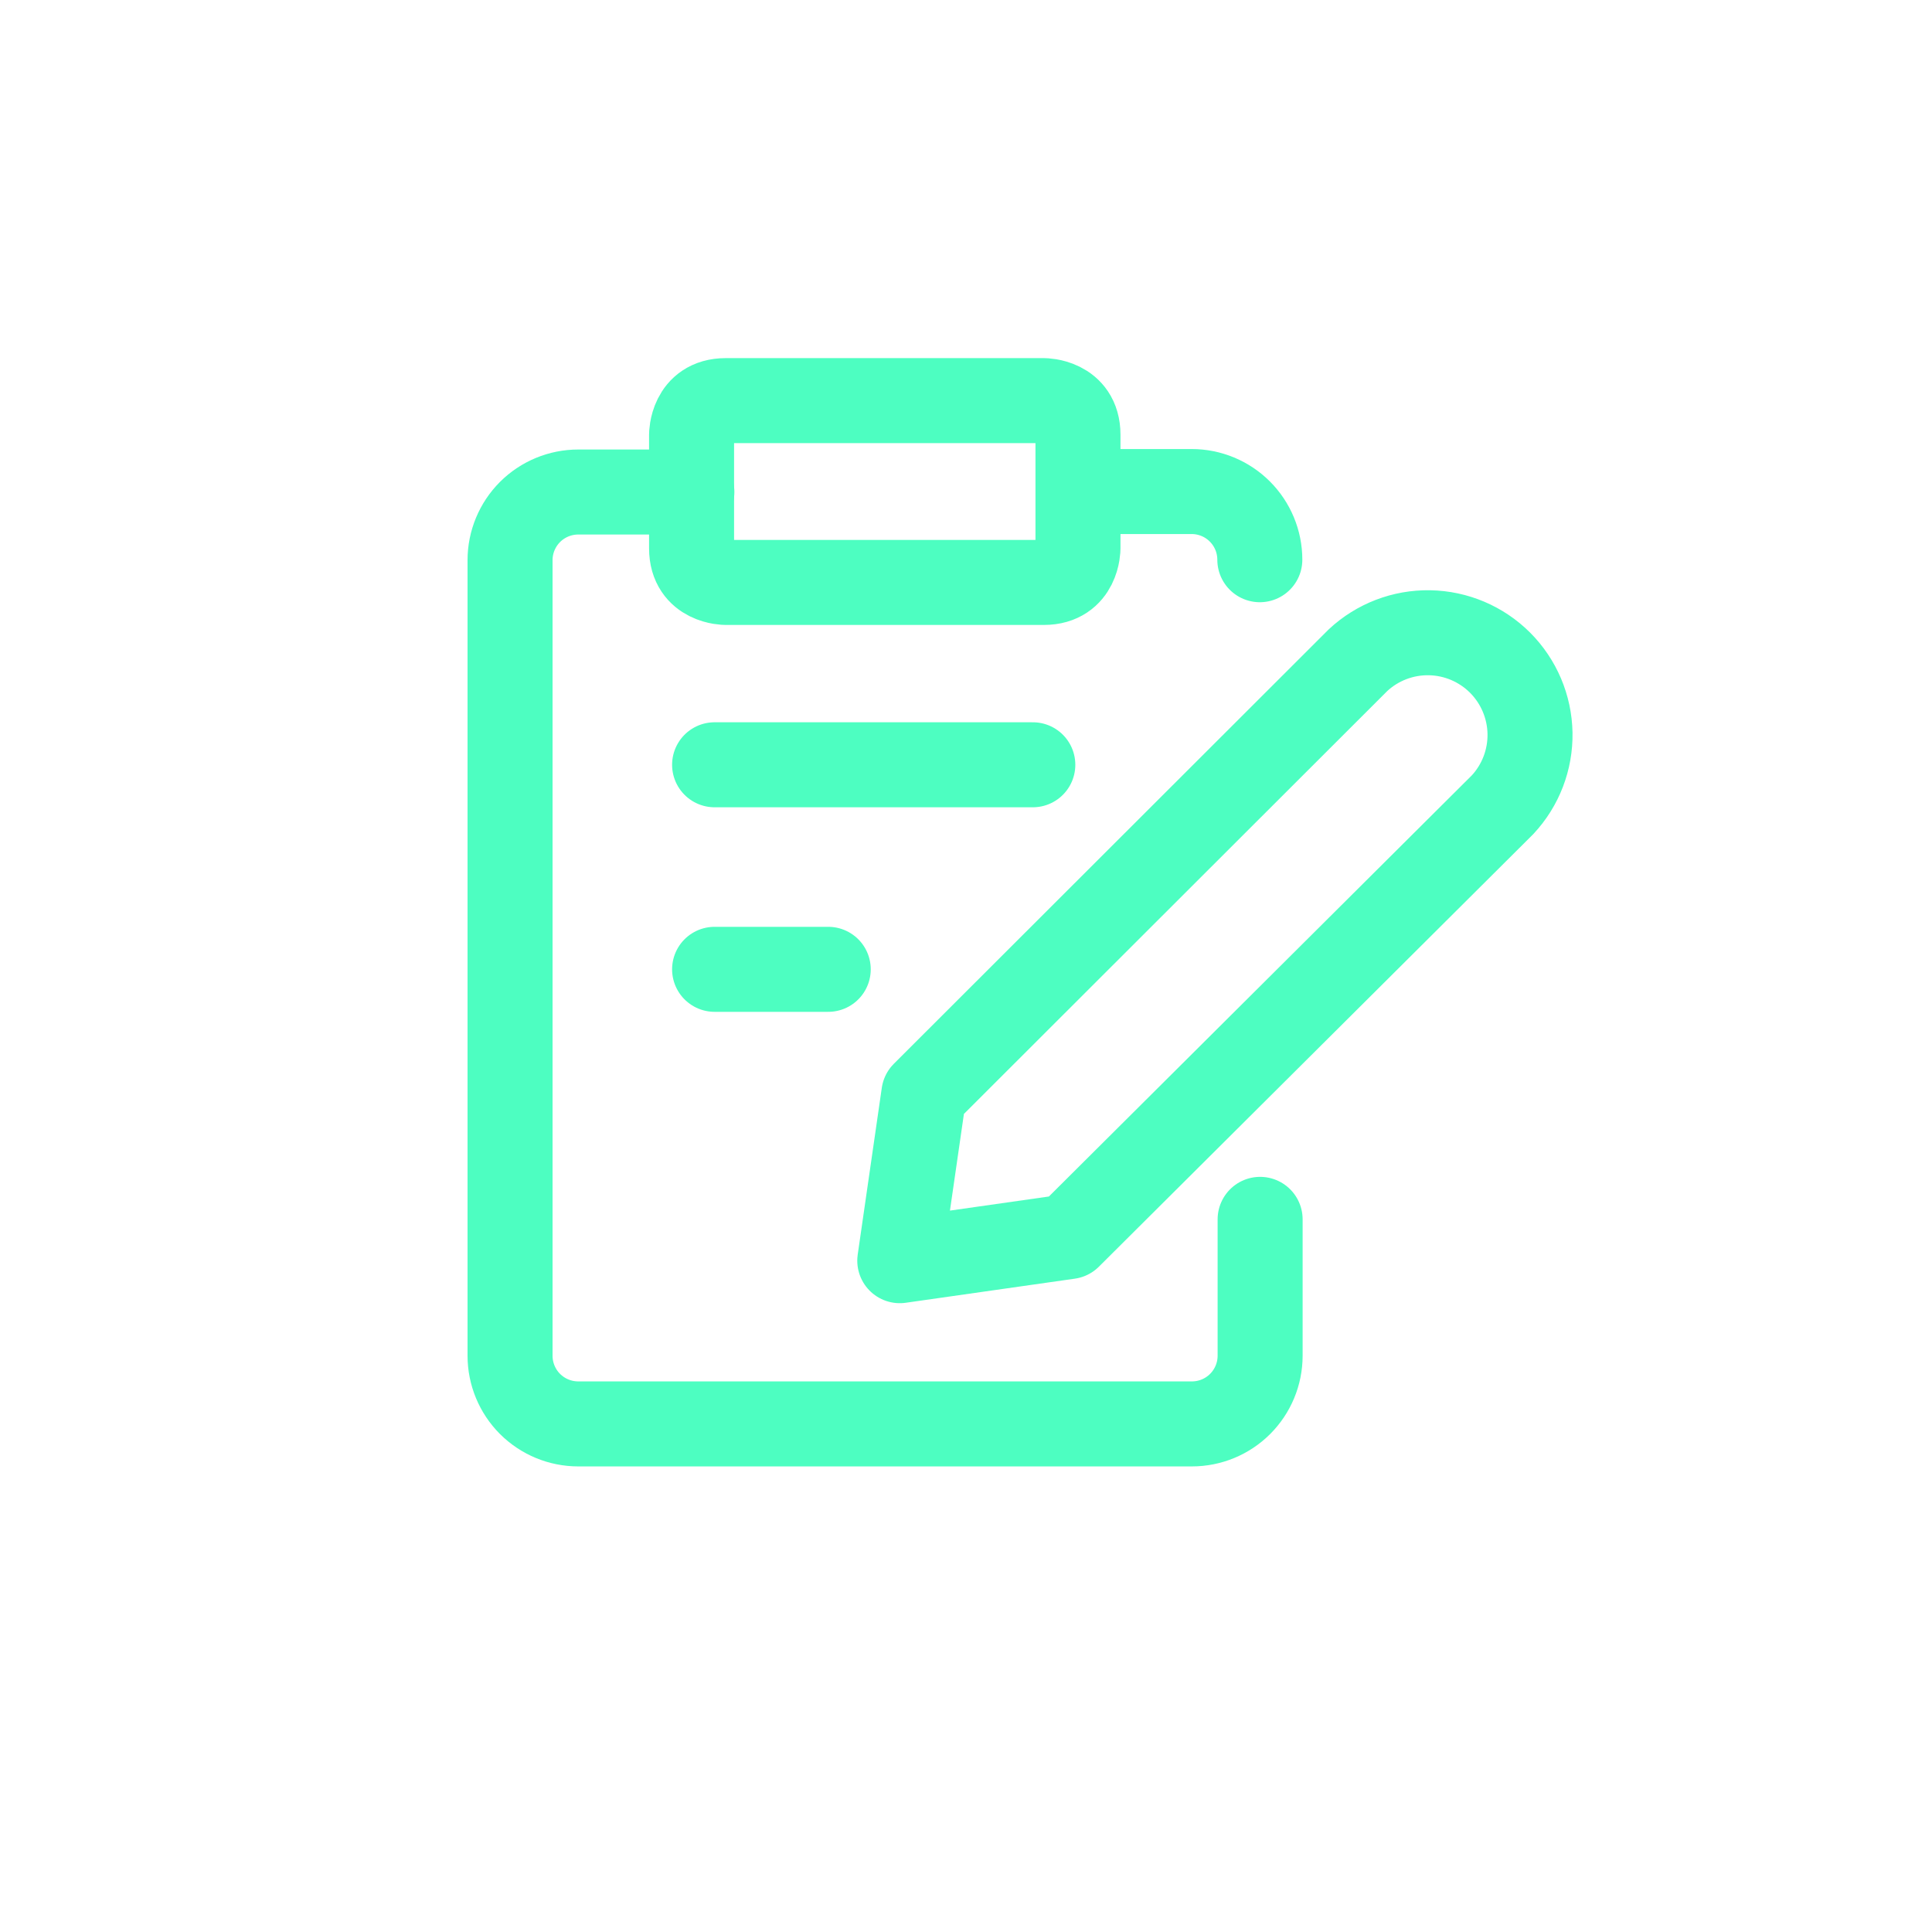 <svg width="72" height="72" viewBox="0 0 72 72" fill="none" xmlns="http://www.w3.org/2000/svg">
<path d="M40.173 18.318H44.409C45.083 18.318 45.729 18.586 46.205 19.062C46.682 19.539 46.95 20.185 46.95 20.859M39.834 46.084L33.532 46.982L34.43 40.765L50.609 24.603C51.332 23.93 52.287 23.563 53.275 23.581C54.262 23.598 55.205 23.998 55.903 24.696C56.601 25.395 57.001 26.337 57.019 27.325C57.036 28.312 56.67 29.268 55.996 29.99L39.834 46.084ZM27.044 14.93H38.903C38.903 14.93 40.173 14.93 40.173 16.2V20.436C40.173 20.436 40.173 21.706 38.903 21.706H27.044C27.044 21.706 25.773 21.706 25.773 20.436V16.2C25.773 16.2 25.773 14.93 27.044 14.93Z" stroke="#4DFEC1" stroke-width="3.168" stroke-linecap="round" stroke-linejoin="round"/>
<path d="M46.961 45.442V50.524C46.961 51.198 46.693 51.844 46.216 52.321C45.74 52.797 45.093 53.065 44.419 53.065H21.549C20.875 53.065 20.229 52.797 19.752 52.321C19.276 51.844 19.008 51.198 19.008 50.524V20.877C19.008 20.203 19.276 19.557 19.752 19.08C20.229 18.604 20.875 18.336 21.549 18.336H25.784M26.631 28.501H38.49M26.631 36.124H30.866" stroke="#4DFEC1" stroke-width="3.168" stroke-linecap="round" stroke-linejoin="round"/>
</svg>
